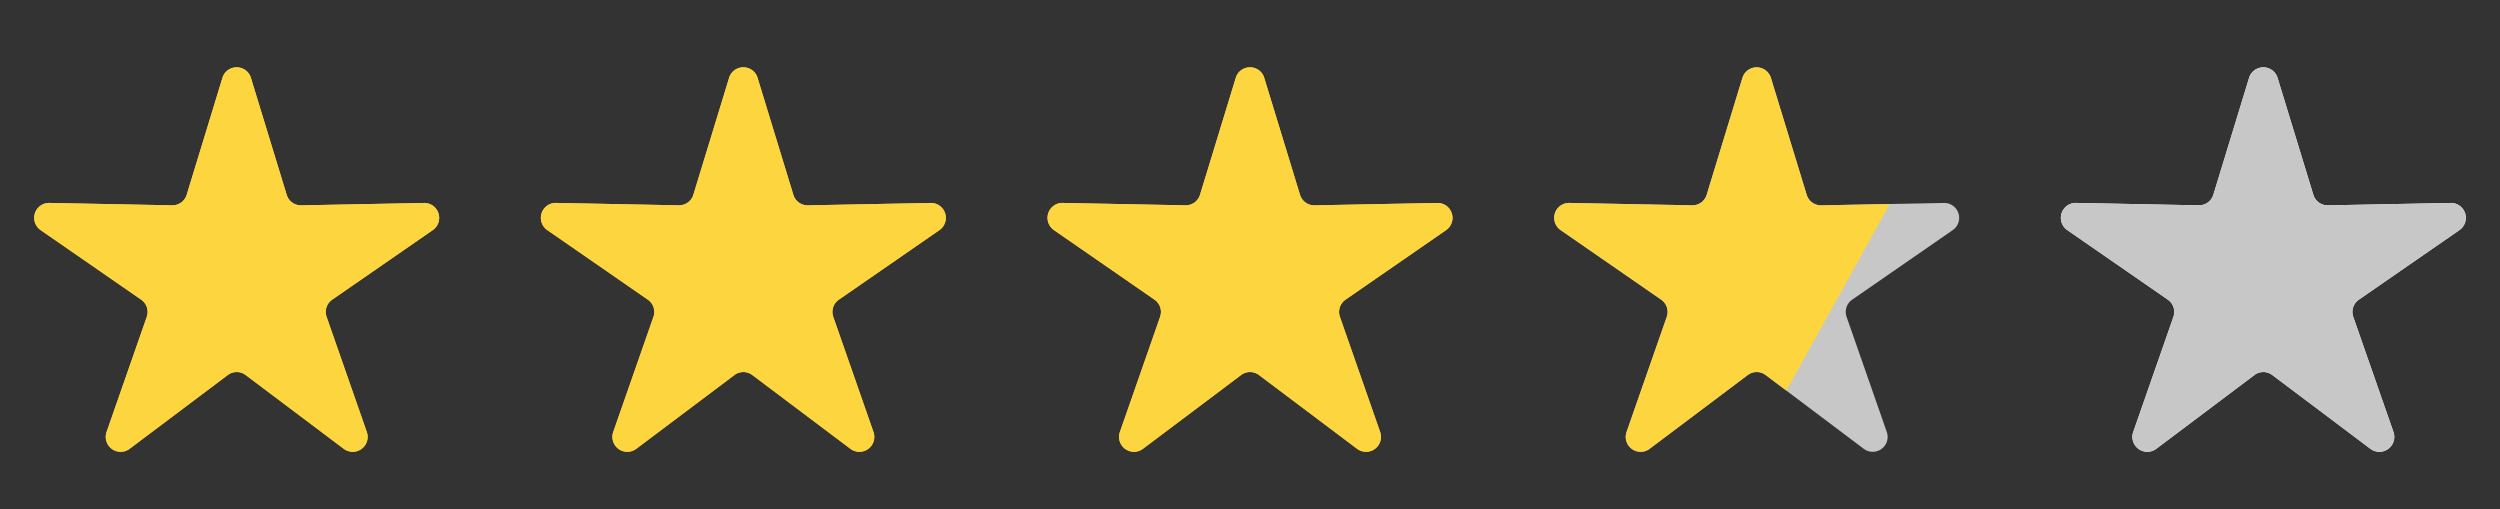 <svg xmlns="http://www.w3.org/2000/svg" xmlns:xlink="http://www.w3.org/1999/xlink" width="83.882" height="17.093" viewBox="0 0 83.882 17.093">
  <rect x="0" y="0" width="83.882" height="17.093" fill="#333333" stroke="none"/>
  <defs>
    <clipPath id="clip-path">
      <rect id="Rectangle_101198" data-name="Rectangle 101198" width="10" height="14" transform="matrix(0.875, 0.485, -0.485, 0.875, 21.263, 1.907)" fill="#fff" stroke="#707070" stroke-width="1"/>
    </clipPath>
  </defs>
  <g id="Group_107216" data-name="Group 107216" transform="translate(-281.5 -2443.953)">
    <path id="Polygon_34" data-name="Polygon 34" d="M7.463,1.566a.5.5,0,0,1,.956,0l1.2,3.923a.5.5,0,0,0,.488.354l4.119-.08a.5.5,0,0,1,.294.911L11.145,9.008a.5.5,0,0,0-.187.576l1.349,3.863a.5.5,0,0,1-.772.565L8.242,11.536a.5.5,0,0,0-.6,0L4.348,14.012a.5.5,0,0,1-.772-.565L4.925,9.584a.5.5,0,0,0-.187-.576L1.363,6.673a.5.5,0,0,1,.294-.911l4.119.08a.5.5,0,0,0,.488-.354Z" transform="translate(281.5 2445)" fill="#fcd53f"/>
    <path id="Polygon_34_-_Outline" data-name="Polygon 34 - Outline" d="M7.941,3.423l-.72,2.357A1.492,1.492,0,0,1,5.787,6.842H5.757L3.3,6.794,5.306,8.186a1.5,1.5,0,0,1,.563,1.728l-.807,2.31L7.04,10.737a1.5,1.5,0,0,1,1.8,0l1.978,1.487-.807-2.31a1.5,1.5,0,0,1,.563-1.728l2.011-1.392-2.463.048A1.491,1.491,0,0,1,8.661,5.781l-.72-2.357m0-2.212a.49.49,0,0,1,.478.354l1.2,3.923a.5.5,0,0,0,.488.354l4.119-.08a.5.5,0,0,1,.294.911L11.145,9.008a.5.5,0,0,0-.187.576l1.349,3.863a.5.5,0,0,1-.772.565L8.242,11.536a.5.5,0,0,0-.6,0L4.348,14.012a.5.5,0,0,1-.772-.565L4.925,9.584a.5.5,0,0,0-.187-.576L1.363,6.673a.5.5,0,0,1,.294-.911l4.119.08a.5.5,0,0,0,.488-.354l1.2-3.923A.49.49,0,0,1,7.941,1.212Z" transform="translate(281.5 2445)" fill="#fcd53f"/>
    <path id="Polygon_34-2" data-name="Polygon 34" d="M7.463,1.566a.5.5,0,0,1,.956,0l1.2,3.923a.5.5,0,0,0,.488.354l4.119-.08a.5.5,0,0,1,.294.911L11.145,9.008a.5.5,0,0,0-.187.576l1.349,3.863a.5.5,0,0,1-.772.565L8.242,11.536a.5.5,0,0,0-.6,0L4.348,14.012a.5.5,0,0,1-.772-.565L4.925,9.584a.5.5,0,0,0-.187-.576L1.363,6.673a.5.5,0,0,1,.294-.911l4.119.08a.5.5,0,0,0,.488-.354Z" transform="translate(298.5 2445)" fill="#fcd53f"/>
    <path id="Polygon_34_-_Outline-2" data-name="Polygon 34 - Outline" d="M7.941,3.423l-.72,2.357A1.492,1.492,0,0,1,5.787,6.842H5.757L3.3,6.794,5.306,8.186a1.5,1.5,0,0,1,.563,1.728l-.807,2.31L7.04,10.737a1.5,1.5,0,0,1,1.8,0l1.978,1.487-.807-2.31a1.5,1.5,0,0,1,.563-1.728l2.011-1.392-2.463.048A1.491,1.491,0,0,1,8.661,5.781l-.72-2.357m0-2.212a.49.49,0,0,1,.478.354l1.2,3.923a.5.5,0,0,0,.488.354l4.119-.08a.5.5,0,0,1,.294.911L11.145,9.008a.5.5,0,0,0-.187.576l1.349,3.863a.5.5,0,0,1-.772.565L8.242,11.536a.5.5,0,0,0-.6,0L4.348,14.012a.5.5,0,0,1-.772-.565L4.925,9.584a.5.5,0,0,0-.187-.576L1.363,6.673a.5.5,0,0,1,.294-.911l4.119.08a.5.5,0,0,0,.488-.354l1.2-3.923A.49.49,0,0,1,7.941,1.212Z" transform="translate(298.5 2445)" fill="#fcd53f"/>
    <path id="Polygon_34-3" data-name="Polygon 34" d="M7.463,1.566a.5.5,0,0,1,.956,0l1.2,3.923a.5.5,0,0,0,.488.354l4.119-.08a.5.5,0,0,1,.294.911L11.145,9.008a.5.5,0,0,0-.187.576l1.349,3.863a.5.5,0,0,1-.772.565L8.242,11.536a.5.5,0,0,0-.6,0L4.348,14.012a.5.5,0,0,1-.772-.565L4.925,9.584a.5.5,0,0,0-.187-.576L1.363,6.673a.5.5,0,0,1,.294-.911l4.119.08a.5.5,0,0,0,.488-.354Z" transform="translate(315.5 2445)" fill="#fcd53f"/>
    <path id="Polygon_34_-_Outline-3" data-name="Polygon 34 - Outline" d="M7.941,3.423l-.72,2.357A1.492,1.492,0,0,1,5.787,6.842H5.757L3.3,6.794,5.306,8.186a1.5,1.5,0,0,1,.563,1.728l-.807,2.31L7.04,10.737a1.5,1.5,0,0,1,1.8,0l1.978,1.487-.807-2.31a1.5,1.5,0,0,1,.563-1.728l2.011-1.392-2.463.048A1.491,1.491,0,0,1,8.661,5.781l-.72-2.357m0-2.212a.49.49,0,0,1,.478.354l1.2,3.923a.5.5,0,0,0,.488.354l4.119-.08a.5.5,0,0,1,.294.911L11.145,9.008a.5.5,0,0,0-.187.576l1.349,3.863a.5.5,0,0,1-.772.565L8.242,11.536a.5.5,0,0,0-.6,0L4.348,14.012a.5.5,0,0,1-.772-.565L4.925,9.584a.5.5,0,0,0-.187-.576L1.363,6.673a.5.5,0,0,1,.294-.911l4.119.08a.5.5,0,0,0,.488-.354l1.2-3.923A.49.49,0,0,1,7.941,1.212Z" transform="translate(315.5 2445)" fill="#fcd53f"/>
    <path id="Path_483361" data-name="Path 483361" d="M7.463,1.566a.5.5,0,0,1,.956,0l1.2,3.923a.5.5,0,0,0,.488.354l4.119-.08a.5.5,0,0,1,.294.911L11.145,9.008a.5.5,0,0,0-.187.576l1.349,3.863a.5.5,0,0,1-.772.565L8.242,11.536a.5.5,0,0,0-.6,0L4.348,14.012a.5.5,0,0,1-.772-.565L4.925,9.584a.5.5,0,0,0-.187-.576L1.363,6.673a.5.5,0,0,1,.294-.911l4.119.08a.5.5,0,0,0,.488-.354Z" transform="translate(332.5 2445)" fill="#c7c7c7"/>
    <path id="Polygon_34-4" data-name="Polygon 34" d="M7.463,1.566a.5.5,0,0,1,.956,0l1.2,3.923a.5.5,0,0,0,.488.354l4.119-.08a.5.5,0,0,1,.294.911L11.145,9.008a.5.5,0,0,0-.187.576l1.349,3.863a.5.5,0,0,1-.772.565L8.242,11.536a.5.5,0,0,0-.6,0L4.348,14.012a.5.5,0,0,1-.772-.565L4.925,9.584a.5.5,0,0,0-.187-.576L1.363,6.673a.5.5,0,0,1,.294-.911l4.119.08a.5.5,0,0,0,.488-.354Z" transform="translate(349.5 2445)" fill="#fff"/>
    <path id="Path_483359" data-name="Path 483359" d="M7.463,1.566a.5.5,0,0,1,.956,0l1.2,3.923a.5.5,0,0,0,.488.354l4.119-.08a.5.5,0,0,1,.294.911L11.145,9.008a.5.5,0,0,0-.187.576l1.349,3.863a.5.5,0,0,1-.772.565L8.242,11.536a.5.5,0,0,0-.6,0L4.348,14.012a.5.5,0,0,1-.772-.565L4.925,9.584a.5.5,0,0,0-.187-.576L1.363,6.673a.5.5,0,0,1,.294-.911l4.119.08a.5.5,0,0,0,.488-.354Z" transform="translate(349.5 2445)" fill="#c7c7c7"/>
    <g id="Mask_Group_47" data-name="Mask Group 47" transform="translate(316 2442.046)" clip-path="url(#clip-path)">
      <path id="Path_483360" data-name="Path 483360" d="M7.463,1.566a.5.5,0,0,1,.956,0l1.2,3.923a.5.5,0,0,0,.488.354l4.119-.08a.5.5,0,0,1,.294.911L11.145,9.008a.5.5,0,0,0-.187.576l1.349,3.863a.5.5,0,0,1-.772.565L8.242,11.536a.5.5,0,0,0-.6,0L4.348,14.012a.5.5,0,0,1-.772-.565L4.925,9.584a.5.5,0,0,0-.187-.576L1.363,6.673a.5.5,0,0,1,.294-.911l4.119.08a.5.5,0,0,0,.488-.354Z" transform="translate(16.5 2.954)" fill="#fcd53f"/>
    </g>
  </g>
</svg>
